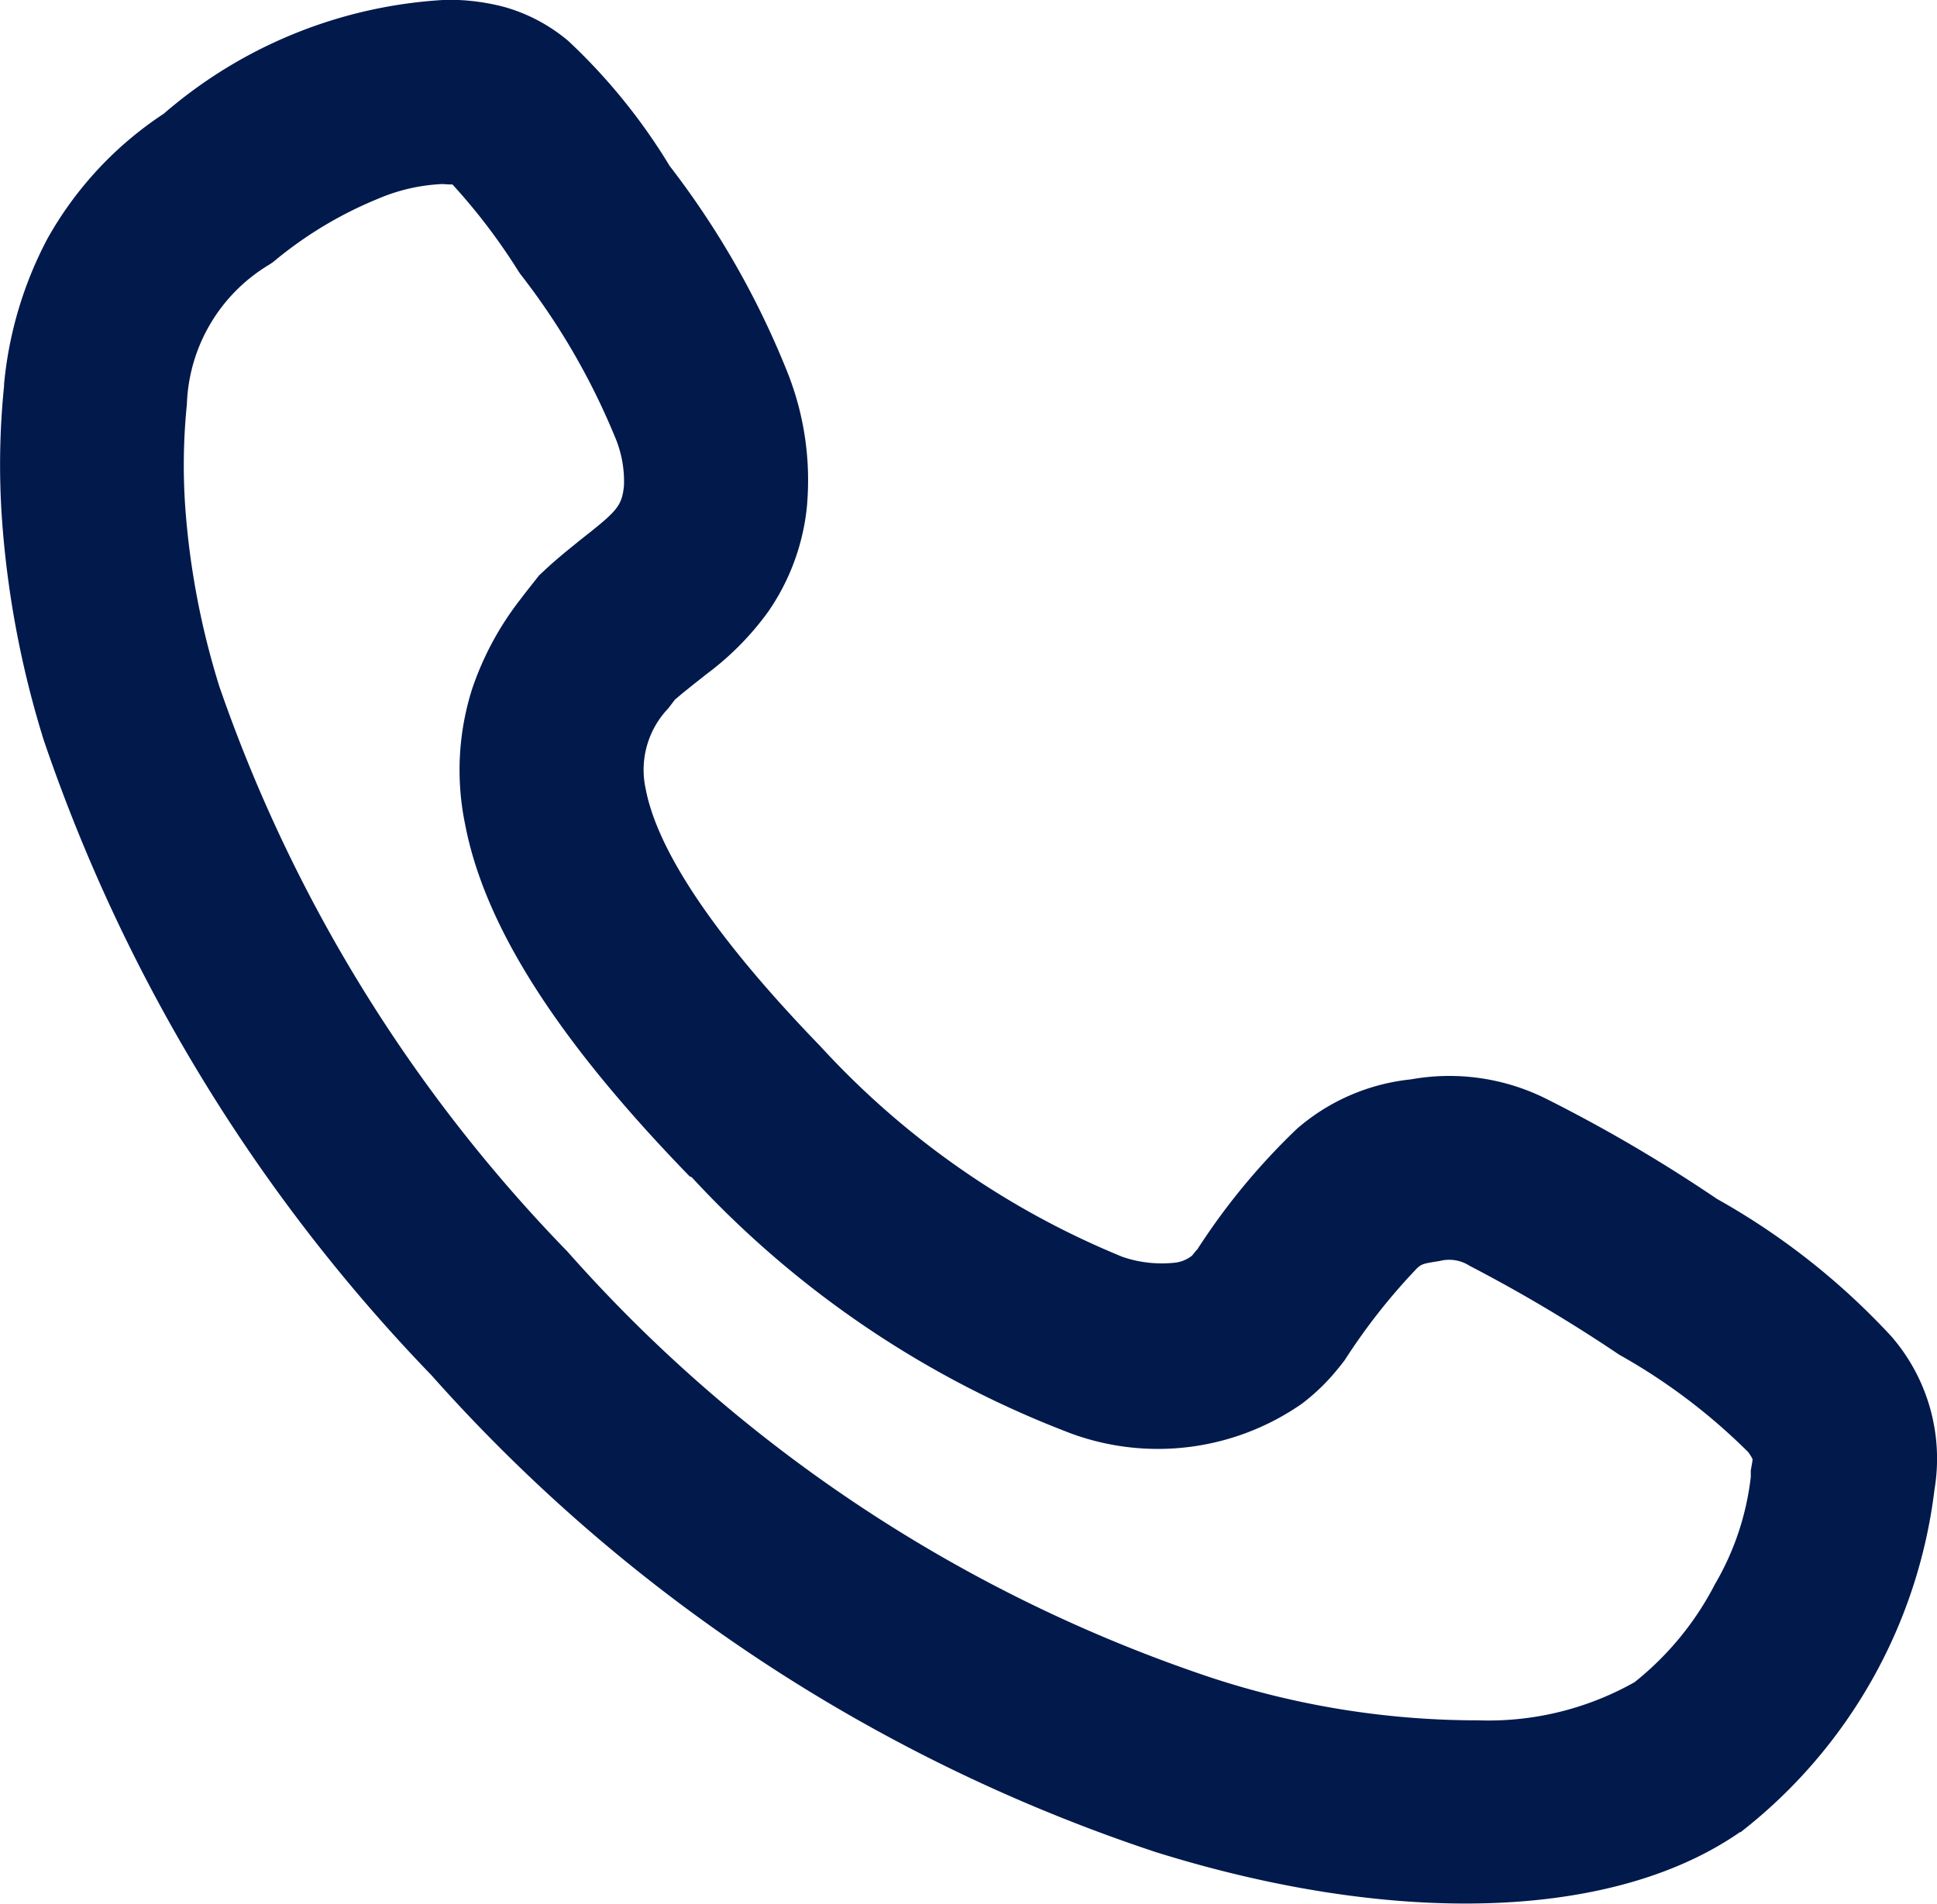 <svg xmlns="http://www.w3.org/2000/svg" width="26.971" height="26.522" viewBox="0 0 26.971 26.522">
  <path id="电话" d="M65.662,92.427a9.253,9.253,0,0,1,1.395-1.691,2.866,2.866,0,0,1,1.586-.687,3.018,3.018,0,0,1,1.871.264,21.114,21.114,0,0,1,2.389,1.4h0a9.872,9.872,0,0,1,2.43,1.916,2.6,2.6,0,0,1,.6,2.133,7.134,7.134,0,0,1-2.7,4.772l-.005,0-.005,0c-1.784,1.238-4.839,1.307-8.139.275A23.286,23.286,0,0,1,55.005,94.17a23.739,23.739,0,0,1-5.4-8.849,13.585,13.585,0,0,1-.58-3.066,10.91,10.91,0,0,1,.029-1.868v-.024a5.392,5.392,0,0,1,.6-2.016A5.007,5.007,0,0,1,51.277,76.6a6.531,6.531,0,0,1,3.942-1.587,3.041,3.041,0,0,1,.8.1,2.383,2.383,0,0,1,.892.474,8.213,8.213,0,0,1,1.411,1.741,11.974,11.974,0,0,1,1.645,2.887,4.066,4.066,0,0,1,.27,1.8v.008a3.114,3.114,0,0,1-.549,1.52,4.008,4.008,0,0,1-.854.862l-.093.074-.045.035-.043.034-.159.128-.1.085-.093.122a1.238,1.238,0,0,0-.313,1.122c.156.821.9,2,2.433,3.584a11.715,11.715,0,0,0,4.206,2.932,1.689,1.689,0,0,0,.739.08.459.459,0,0,0,.207-.081c.03-.023-.006.018.09-.1Zm7.68,2.816a8.261,8.261,0,0,0-1.8-1.36,21.187,21.187,0,0,0-2.081-1.237.526.526,0,0,0-.416-.068c-.236.037-.249.042-.316.1a8.494,8.494,0,0,0-1,1.269l-.025.035-.027.033c.05-.061-.071.093-.141.171a2.856,2.856,0,0,1-.411.38,3.508,3.508,0,0,1-3.2.42,13.888,13.888,0,0,1-5.283-3.56l-.016-.016L58.6,91.4c-1.862-1.918-2.859-3.5-3.127-4.905a3.728,3.728,0,0,1,.1-1.89,4.221,4.221,0,0,1,.668-1.239c.058-.078.1-.13.2-.257l.062-.079.074-.069c.09-.084.182-.164.283-.248.062-.051.123-.1.2-.163l.173-.137c.367-.293.426-.376.452-.63a1.576,1.576,0,0,0-.13-.693,9.661,9.661,0,0,0-1.314-2.259l-.011-.016-.011-.016a8.345,8.345,0,0,0-.922-1.214c-.032,0-.074,0-.132-.006a2.556,2.556,0,0,0-.906.206,5.525,5.525,0,0,0-1.421.849l-.043.035-.046.031a2.359,2.359,0,0,0-1.15,1.949,8.4,8.4,0,0,0-.022,1.438,11.036,11.036,0,0,0,.474,2.489A21.239,21.239,0,0,0,56.9,92.449a20.735,20.735,0,0,0,8.946,5.927,11.892,11.892,0,0,0,3.734.6,4.141,4.141,0,0,0,2.176-.531,4.2,4.2,0,0,0,1.119-1.363,3.813,3.813,0,0,0,.5-1.495l0-.091.016-.09a.617.617,0,0,0,.009-.068A.647.647,0,0,0,73.342,95.244Z" transform="translate(-48.997 -75.016)" fill="#02194c"/>
</svg>
